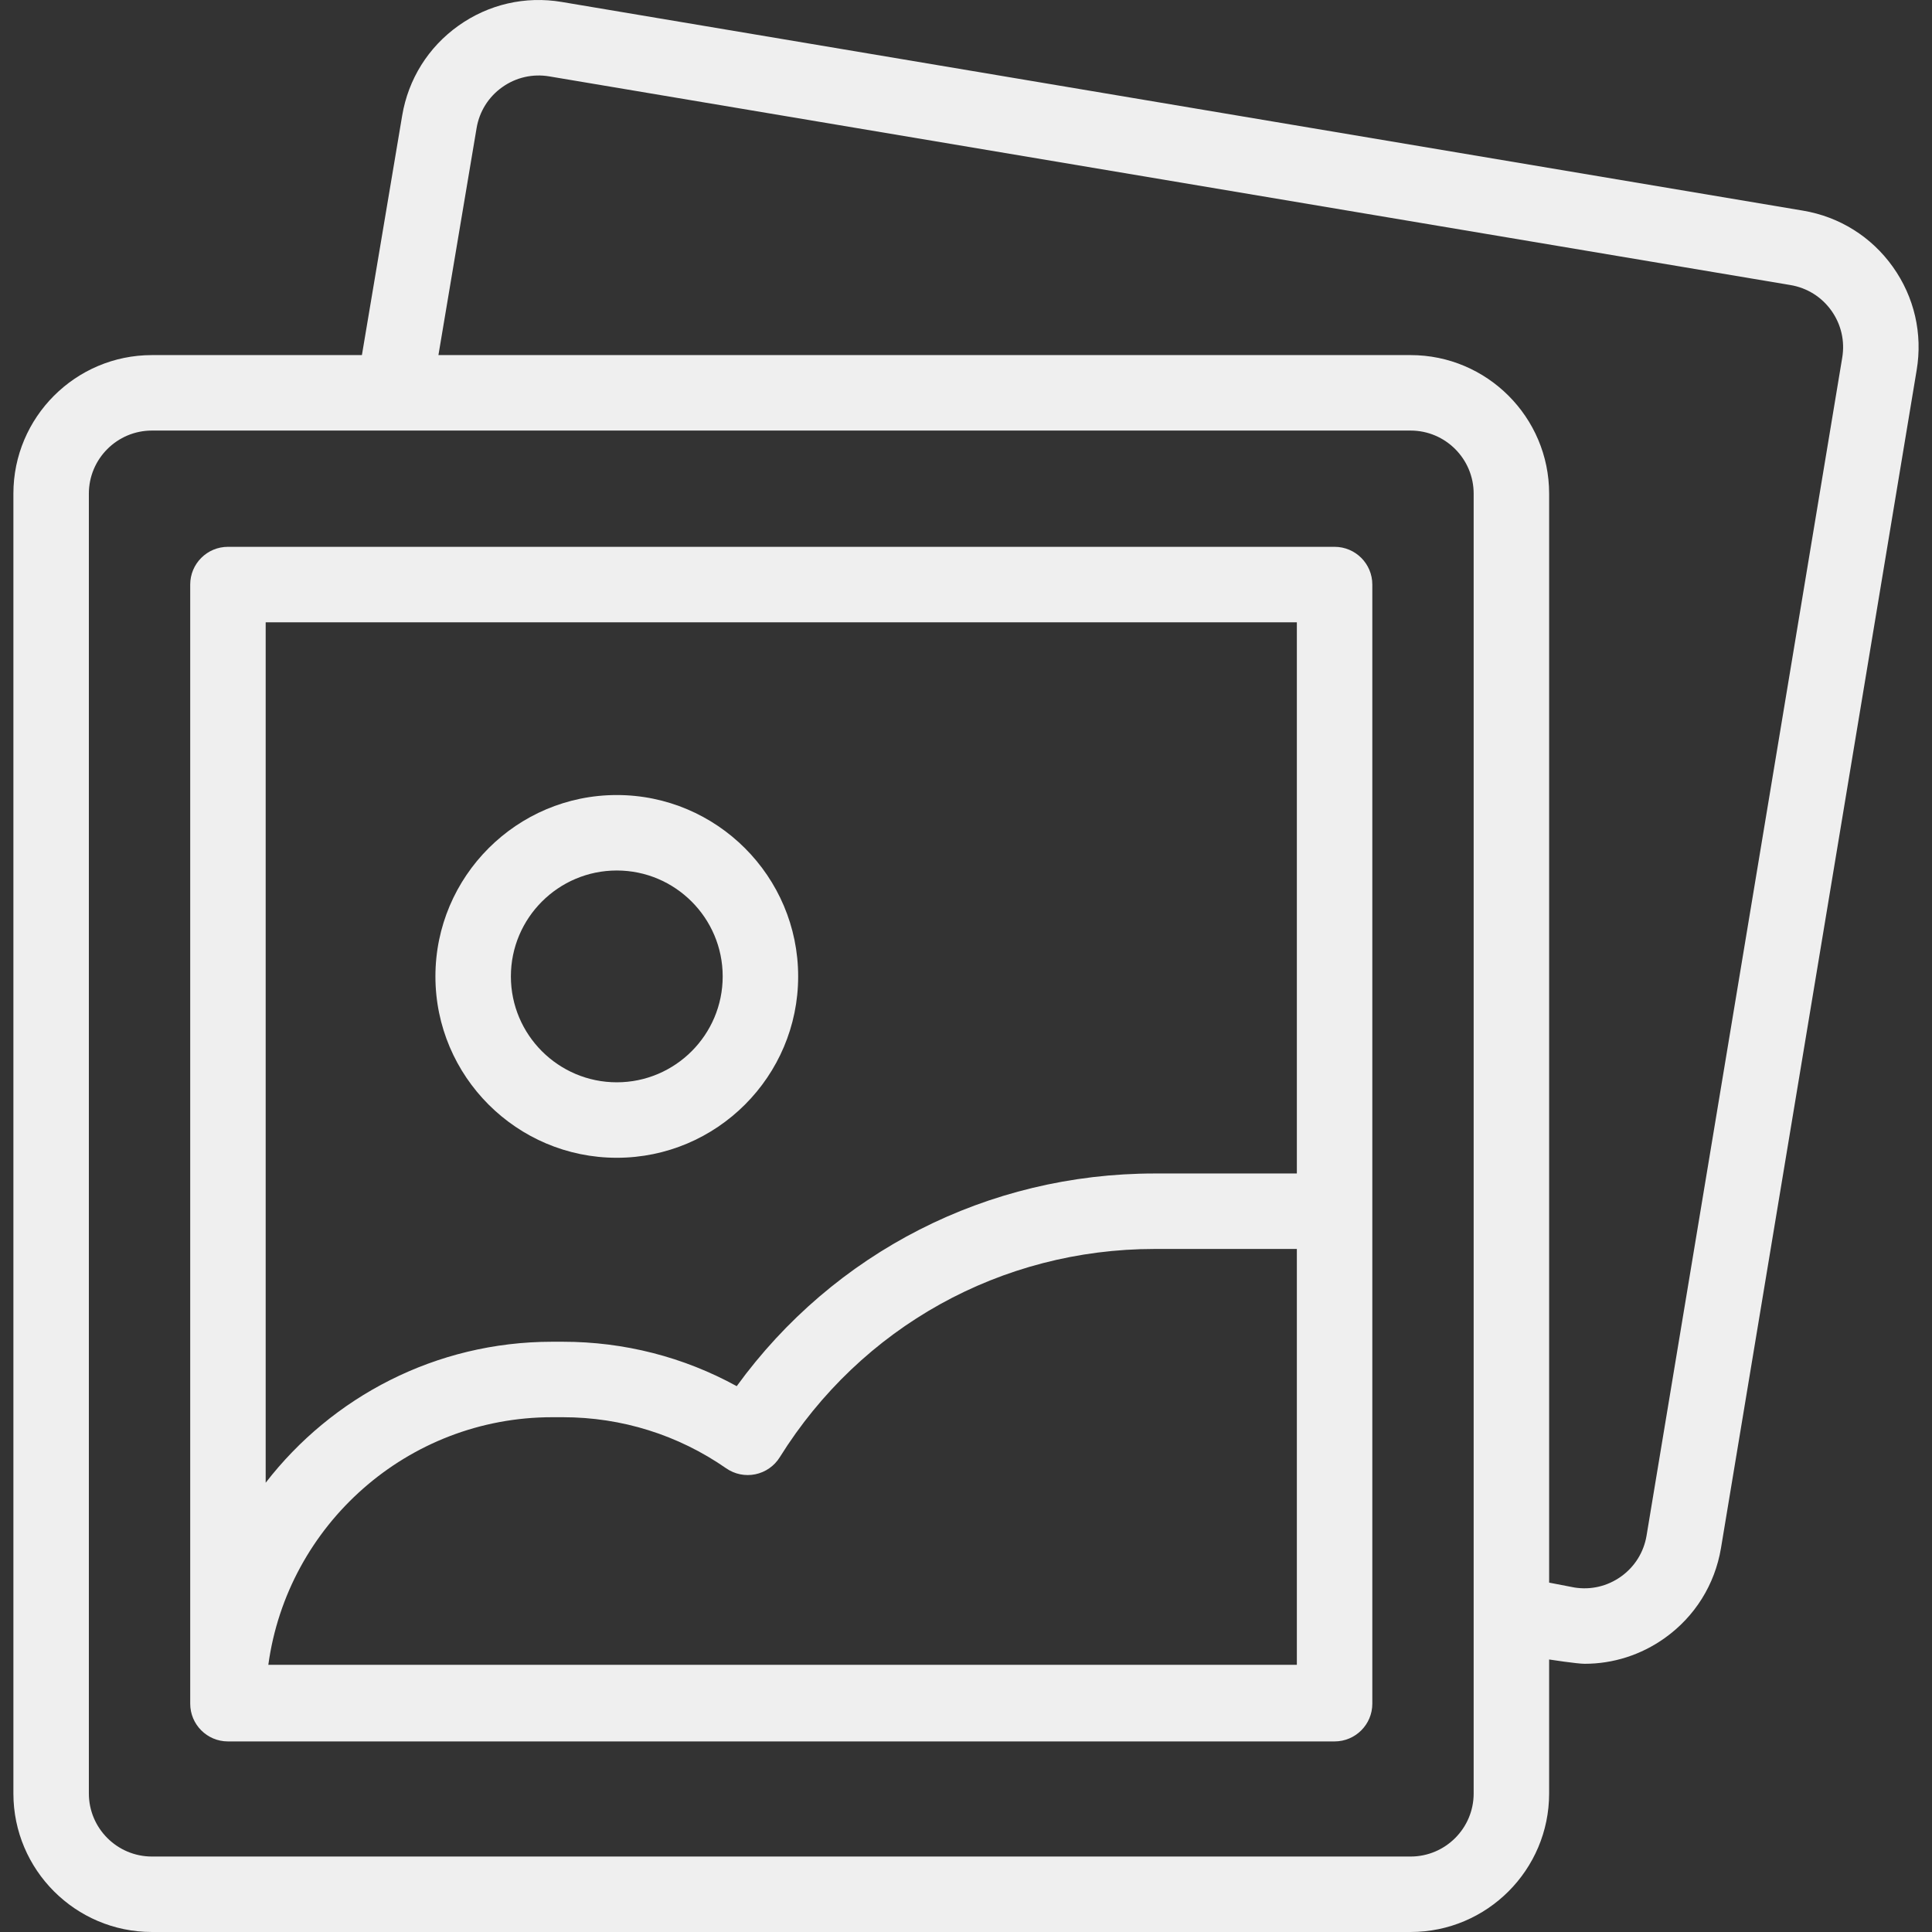 <svg xmlns:xlink="http://www.w3.org/1999/xlink" version="1.1" xmlns="http://www.w3.org/2000/svg" width="300" viewBox="0 0 512.006 512.006" height="300" id="Capa_1"><rect x="0" y="0" width="512.006" height="512.006" fill="#333333" stroke="none"/><g transform="matrix(1,0,0,1,0,0)"><g><path stroke-opacity="1" stroke="none" data-original-color="#000000ff" fill-opacity="1" fill="#efefef" d="m353.683 144.916h-293.275c-5.522 0-10 4.478-10 10v296.279c0 .021.003.041.003.061 0 .082-.003.163-.003.244 0 5.522 4.478 10 10 10h293.275c5.522 0 10-4.478 10-10v-.306-130.205-166.073c0-5.523-4.477-10-10-10zm-283.275 20h273.275v146.073h-37.667c-44.29 0-85.005 20.893-110.778 56.362-14.067-7.728-29.811-11.771-46.078-11.771h-2.832c-30.863 0-58.363 14.655-75.92 37.367zm273.275 276.279h-272.572c5.044-37.006 36.849-65.614 75.217-65.614h2.832c15.58 0 30.548 4.682 43.285 13.539 2.248 1.564 5.038 2.138 7.725 1.585 2.683-.552 5.022-2.181 6.471-4.506 21.548-34.57 58.697-55.21 99.376-55.21h37.667v110.206z"></path><path stroke-opacity="1" stroke="none" data-original-color="#000000ff" fill-opacity="1" fill="#efefef" d="m163.458 306.826c26.503 0 48.065-21.563 48.065-48.065 0-26.504-21.563-48.066-48.065-48.066-26.504 0-48.066 21.563-48.066 48.066-.001 26.503 21.562 48.065 48.066 48.065zm0-76.132c15.476 0 28.065 12.591 28.065 28.066s-12.59 28.065-28.065 28.065-28.066-12.59-28.066-28.065 12.59-28.066 28.066-28.066z"></path><path stroke-opacity="1" stroke="none" data-original-color="#000000ff" fill-opacity="1" fill="#efefef" d="m501.638 70.729c-5.688-7.987-14.146-13.281-23.815-14.906l-328.954-55.305c-9.671-1.629-19.394.61-27.381 6.299s-13.281 14.146-14.906 23.815l-10.672 63.473h-55.65c-20.242 0-36.71 16.468-36.71 36.709v344.482c0 20.241 16.468 36.709 36.71 36.709h333.57c20.242 0 36.71-16.468 36.71-36.709v-35.51s7.369 1.141 9.415 1.141c7.566 0 14.93-2.34 21.217-6.817 7.987-5.688 13.281-14.146 14.91-23.835l51.856-312.165c1.626-9.67-.611-19.394-6.3-27.381zm-111.097 404.568c0 9.213-7.496 16.709-16.71 16.709h-333.571c-9.214 0-16.71-7.496-16.71-16.709v-344.483c0-9.213 7.496-16.709 16.71-16.709h333.57c9.214 0 16.71 7.496 16.71 16.709v344.483zm97.671-380.484-51.855 312.166c-.74 4.401-3.149 8.251-6.785 10.84-3.608 2.569-7.995 3.594-12.36 2.885l-6.67-1.287v-288.603c0-20.241-16.468-36.709-36.71-36.709h-257.642l10.114-60.157c.74-4.4 3.149-8.251 6.785-10.84 3.636-2.59 8.063-3.605 12.463-2.867l328.955 55.305c4.401.74 8.251 3.149 10.84 6.785 2.59 3.636 3.608 8.061 2.865 12.482z"></path></g></g></svg>